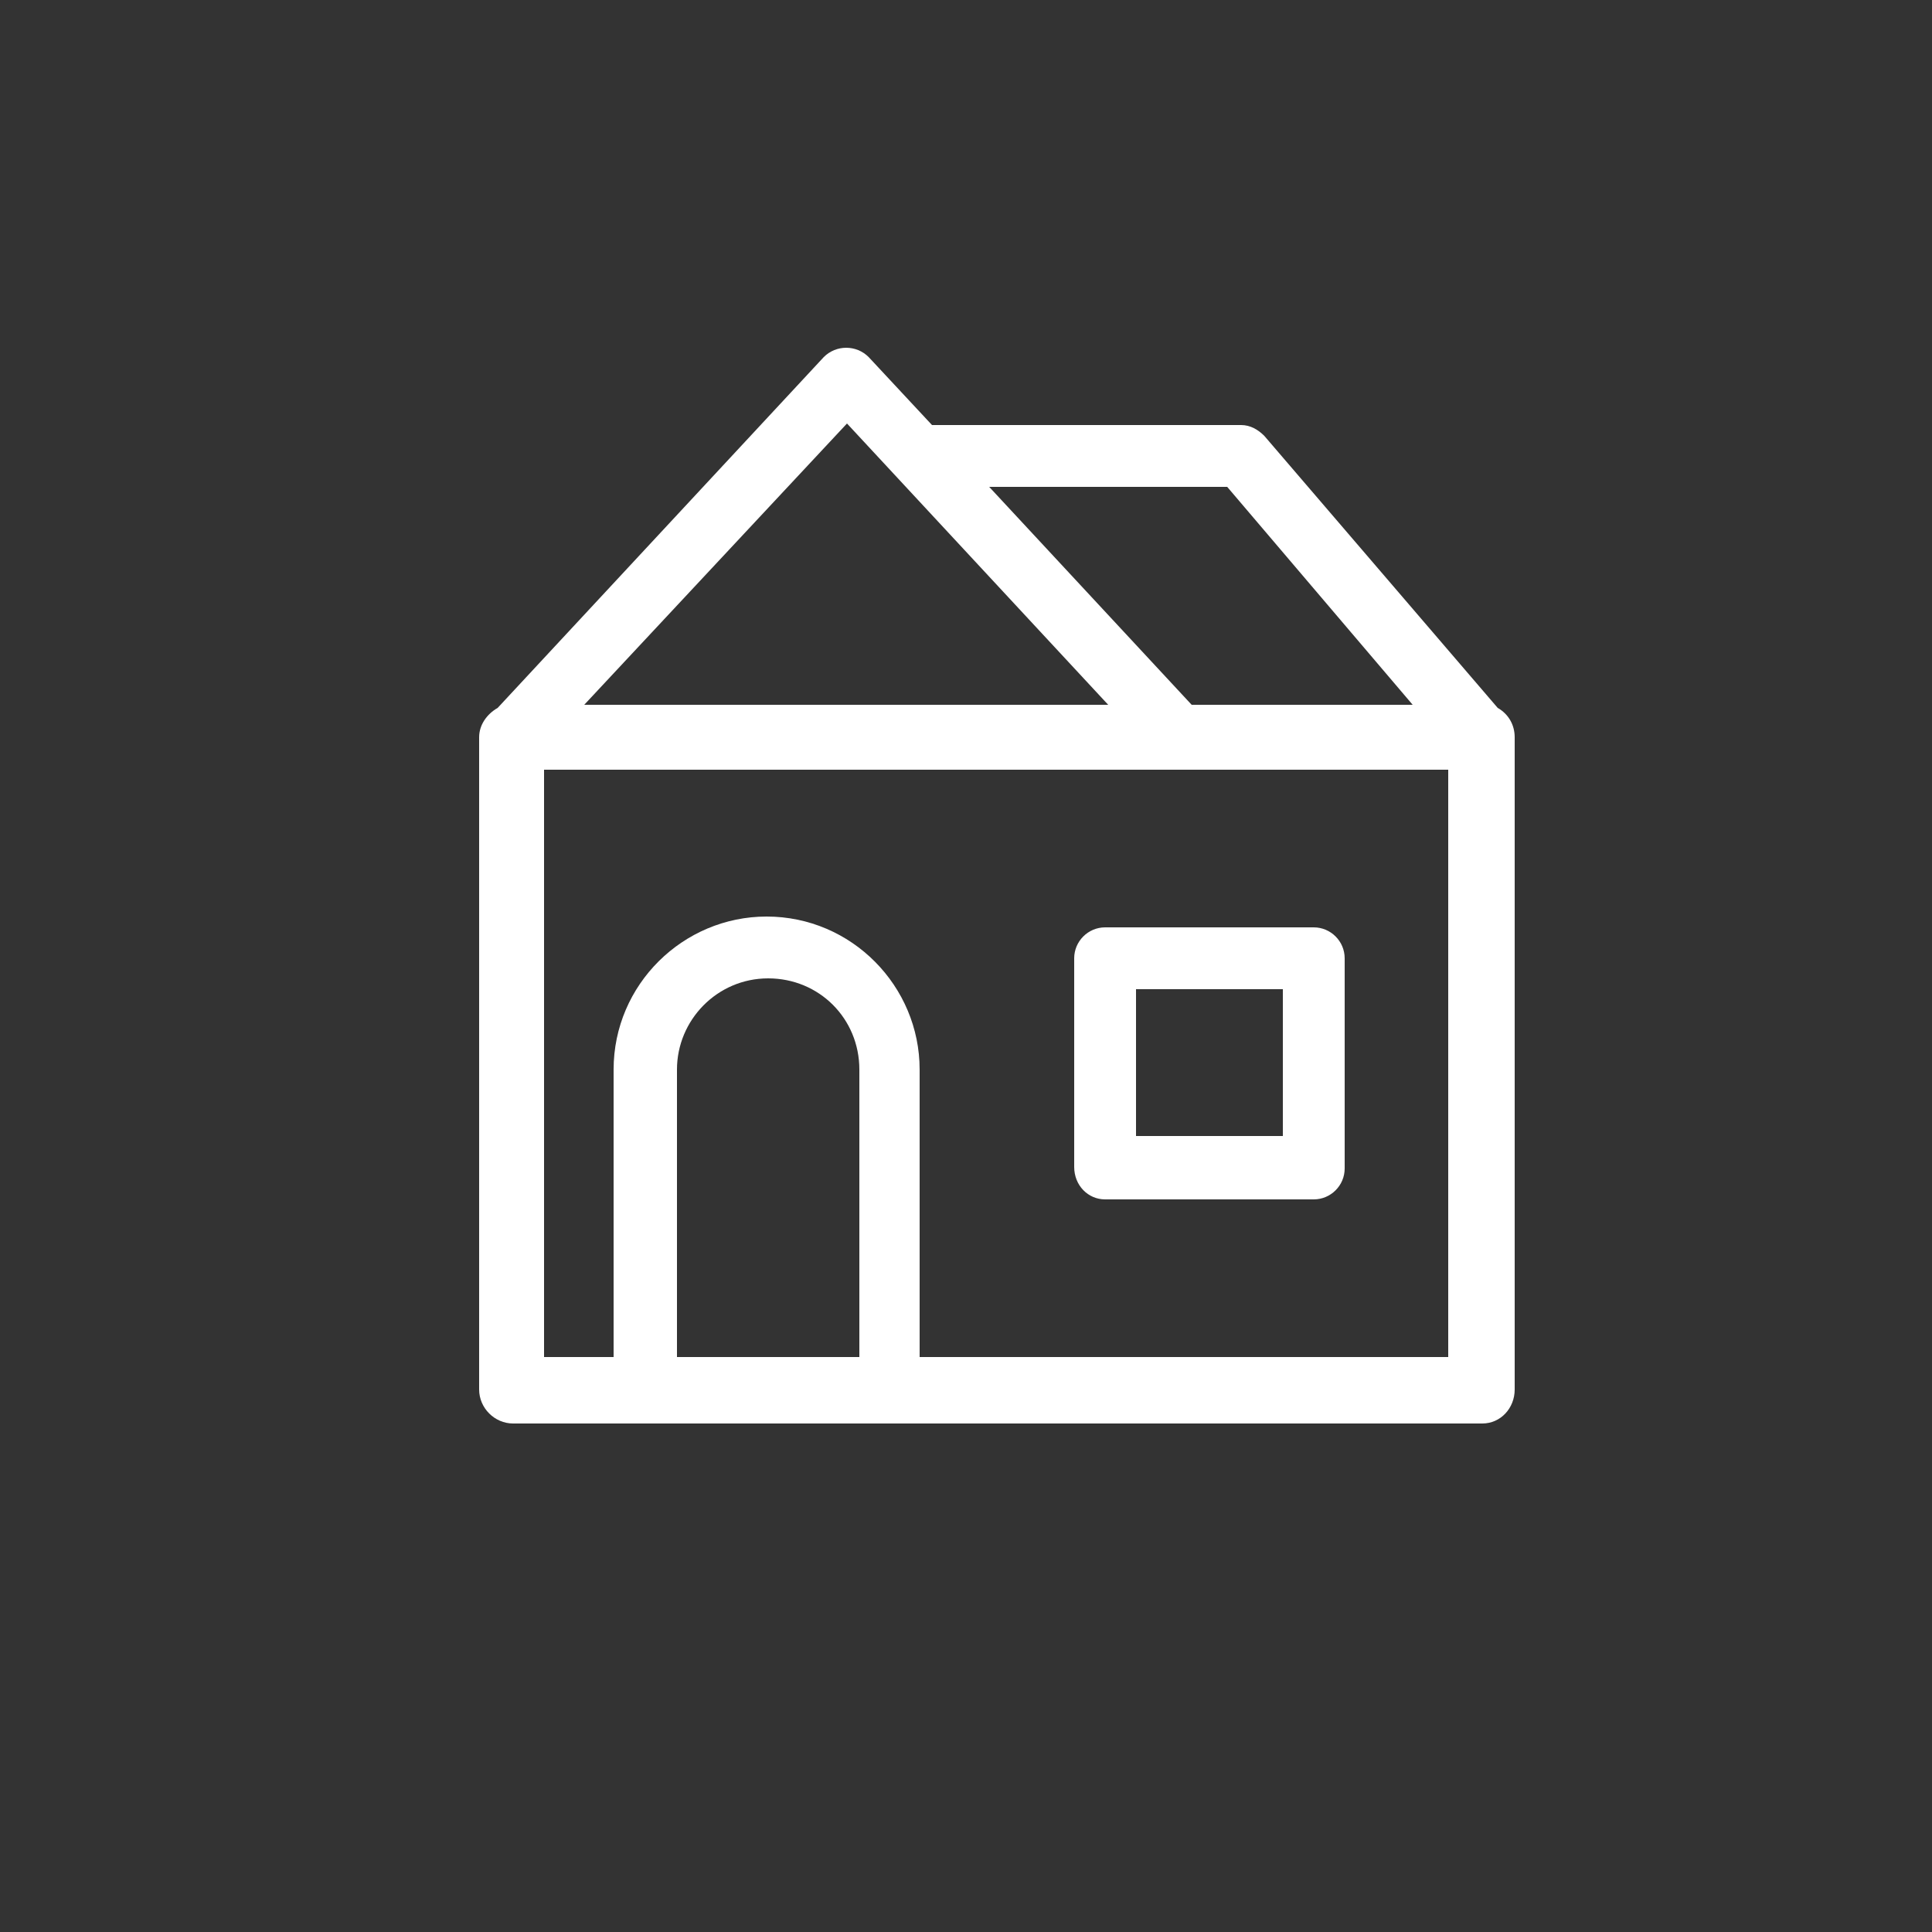 <?xml version="1.0" encoding="utf-8"?>
<!-- Generator: Adobe Illustrator 26.3.1, SVG Export Plug-In . SVG Version: 6.00 Build 0)  -->
<svg version="1.1" id="Layer_1" xmlns="http://www.w3.org/2000/svg" xmlns:xlink="http://www.w3.org/1999/xlink" x="0px" y="0px"
	 viewBox="0 0 125 125" style="enable-background:new 0 0 125 125;" xml:space="preserve">
<rect x="0" y="0" width="125" height="125" fill="#333333" stroke="none"/>
<style type="text/css">
	.st0{fill:#FFFFFF;}
</style>
<path class="st0" d="M96.9,45.8L81.8,28.2c-0.4-0.4-0.9-0.7-1.5-0.7h-20l-4.1-4.4c-0.8-0.8-2.1-0.8-2.9,0c0,0,0,0,0,0L32.2,45.8
	c-0.7,0.4-1.2,1.1-1.2,1.9v42.2c0,1.2,1,2.2,2.2,2.2h0h62.7c1.2,0,2.1-1,2.1-2.2V47.7C98,46.9,97.6,46.2,96.9,45.8z M79.4,31.5
	l12,14.1H77.1L64,31.5H79.4z M54.8,27.4l16.9,18.2H37.8L54.8,27.4z M55.5,87.8H43.8V69.2c0-3.2,2.6-5.9,5.9-5.9s5.9,2.6,5.9,5.9
	V87.8z M93.7,87.8H59.5V69.2c0-5.4-4.4-9.9-9.9-9.9c-5.4,0-9.9,4.4-9.9,9.9v18.6h-4.5V49.8h58.5V87.8z"/>
<path class="st0" d="M71.5,77.6H85c1.1,0,2-0.9,2-2V62c0-1.1-0.9-2-2-2H71.5c-1.1,0-2,0.9-2,2v13.5C69.5,76.7,70.4,77.6,71.5,77.6z
	 M73.5,64H83v9.5h-9.5V64z"/>
</svg>
